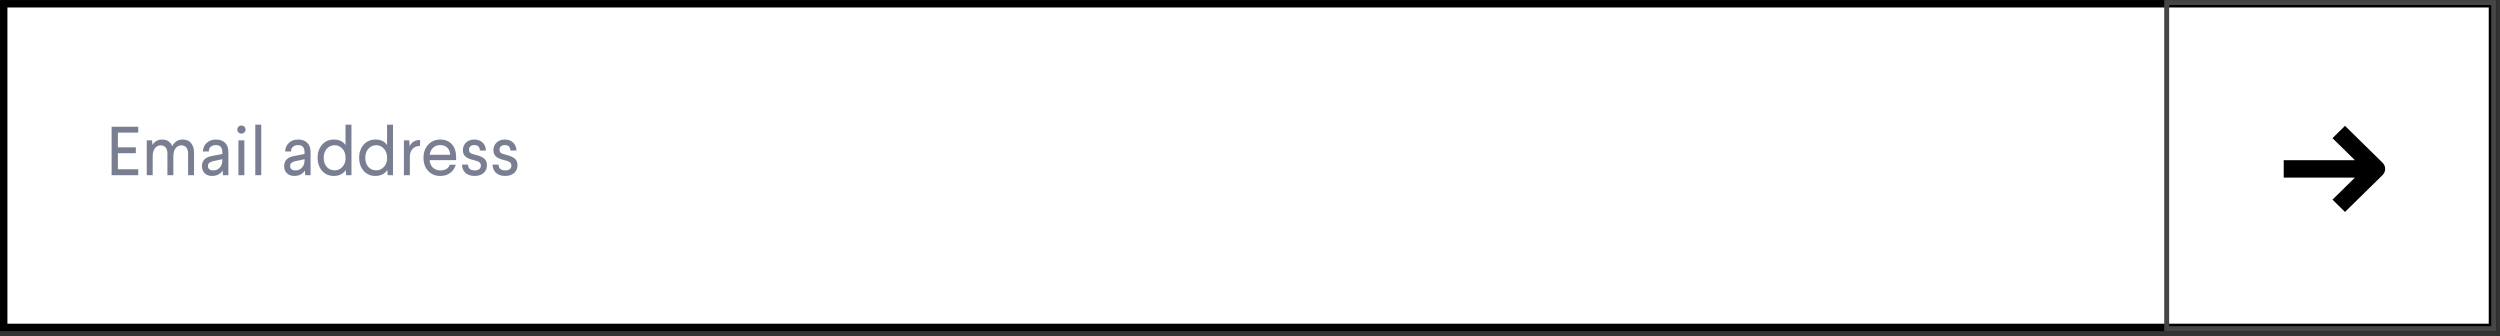 <svg width="506" height="68" viewBox="0 0 506 68" fill="none" xmlns="http://www.w3.org/2000/svg">
<rect x="0" y="0" width="506" height="68" fill="#333333" stroke="none"/>
<rect x="0.75" y="0.764" width="503.721" height="65.504" fill="white" stroke="black" stroke-width="1.5"/>
<path d="M438.537 0.514H504.721V66.517H438.537V0.514Z" stroke="#464646"/>
<path fill-rule="evenodd" clip-rule="evenodd" d="M474.631 42.895L482.232 35.429C482.931 34.741 482.931 33.627 482.232 32.941L474.631 25.475L472.098 27.965L476.639 32.425H462.225V35.944H476.639L472.098 40.407L474.631 42.895Z" fill="black"/>
<path d="M22.592 35.454V25.651H27.979V26.841H23.863V29.814H27.493V31.004H23.863V34.265H27.979V35.454H22.592ZM29.701 35.454V28.399H30.774L30.85 29.363C31.027 29.026 31.285 28.755 31.622 28.55C31.964 28.345 32.358 28.242 32.805 28.242C33.812 28.242 34.498 28.691 34.862 29.589C35.323 28.691 36.033 28.242 36.995 28.242C37.724 28.242 38.285 28.481 38.677 28.96C39.073 29.434 39.272 30.076 39.272 30.888V35.454H38.068V31.086C38.068 30.553 37.95 30.143 37.713 29.855C37.476 29.564 37.143 29.418 36.715 29.418C36.241 29.418 35.853 29.612 35.553 29.999C35.252 30.386 35.097 30.913 35.088 31.578V35.454H33.885V31.086C33.885 30.553 33.766 30.143 33.529 29.855C33.292 29.564 32.957 29.418 32.524 29.418C32.041 29.418 31.649 29.621 31.349 30.026C31.052 30.432 30.904 30.981 30.904 31.674V35.454H29.701ZM40.871 33.622C40.871 32.51 41.53 31.829 42.847 31.578L45 31.168V30.819C45 29.849 44.567 29.363 43.701 29.363C43.273 29.363 42.924 29.477 42.655 29.705C42.391 29.933 42.259 30.25 42.259 30.655H41.069C41.088 29.972 41.338 29.398 41.821 28.933C42.309 28.472 42.935 28.242 43.701 28.242C44.494 28.242 45.112 28.463 45.554 28.905C46 29.343 46.224 29.967 46.224 30.778V35.454H45.13L45.075 34.49C44.879 34.837 44.594 35.11 44.221 35.31C43.847 35.511 43.416 35.611 42.929 35.611C42.304 35.611 41.805 35.431 41.432 35.071C41.058 34.711 40.871 34.228 40.871 33.622ZM42.088 33.608C42.088 33.886 42.181 34.103 42.368 34.258C42.555 34.413 42.822 34.49 43.168 34.49C43.783 34.49 44.259 34.255 44.597 33.786C44.866 33.417 45 32.984 45 32.487V32.221L43.072 32.638C42.744 32.72 42.498 32.834 42.334 32.98C42.17 33.125 42.088 33.335 42.088 33.608ZM48.028 26.226C48.028 25.993 48.108 25.799 48.268 25.645C48.427 25.485 48.623 25.405 48.855 25.405C49.088 25.405 49.286 25.485 49.45 25.645C49.614 25.799 49.696 25.993 49.696 26.226C49.696 26.449 49.614 26.64 49.45 26.8C49.286 26.959 49.088 27.039 48.855 27.039C48.623 27.039 48.427 26.962 48.268 26.807C48.108 26.647 48.028 26.453 48.028 26.226ZM48.254 35.454V28.399H49.457V35.454H48.254ZM51.672 35.454V25.234H52.875V35.454H51.672ZM57.51 33.622C57.51 32.51 58.168 31.829 59.485 31.578L61.639 31.168V30.819C61.639 29.849 61.206 29.363 60.34 29.363C59.911 29.363 59.563 29.477 59.294 29.705C59.03 29.933 58.898 30.25 58.898 30.655H57.708C57.726 29.972 57.977 29.398 58.46 28.933C58.948 28.472 59.574 28.242 60.34 28.242C61.133 28.242 61.75 28.463 62.192 28.905C62.639 29.343 62.862 29.967 62.862 30.778V35.454H61.769L61.714 34.49C61.518 34.837 61.233 35.11 60.859 35.31C60.486 35.511 60.055 35.611 59.567 35.611C58.943 35.611 58.444 35.431 58.07 35.071C57.697 34.711 57.51 34.228 57.51 33.622ZM58.727 33.608C58.727 33.886 58.82 34.103 59.007 34.258C59.194 34.413 59.46 34.49 59.807 34.49C60.422 34.49 60.898 34.255 61.235 33.786C61.504 33.417 61.639 32.984 61.639 32.487V32.221L59.711 32.638C59.383 32.72 59.137 32.834 58.973 32.98C58.809 33.125 58.727 33.335 58.727 33.608ZM64.277 31.927C64.277 30.883 64.58 30.006 65.186 29.295C65.802 28.593 66.599 28.242 67.579 28.242C68.655 28.242 69.439 28.616 69.931 29.363V25.234H71.134V35.454H70.061L69.985 34.415C69.443 35.208 68.636 35.607 67.565 35.611C66.586 35.611 65.793 35.265 65.186 34.572C64.58 33.861 64.277 32.98 64.277 31.927ZM65.522 31.927C65.522 32.683 65.724 33.298 66.13 33.773C66.535 34.242 67.076 34.477 67.75 34.477C68.347 34.477 68.86 34.246 69.288 33.786C69.726 33.321 69.944 32.724 69.944 31.995V31.927C69.944 31.17 69.726 30.56 69.288 30.095C68.851 29.625 68.342 29.391 67.764 29.391C67.112 29.391 66.574 29.63 66.15 30.108C65.731 30.573 65.522 31.179 65.522 31.927ZM72.686 31.927C72.686 30.883 72.989 30.006 73.595 29.295C74.21 28.593 75.007 28.242 75.987 28.242C77.063 28.242 77.847 28.616 78.339 29.363V25.234H79.542V35.454H78.469L78.394 34.415C77.851 35.208 77.045 35.607 75.974 35.611C74.994 35.611 74.201 35.265 73.595 34.572C72.989 33.861 72.686 32.98 72.686 31.927ZM73.93 31.927C73.93 32.683 74.132 33.298 74.538 33.773C74.944 34.242 75.484 34.477 76.158 34.477C76.755 34.477 77.268 34.246 77.696 33.786C78.134 33.321 78.353 32.724 78.353 31.995V31.927C78.353 31.17 78.134 30.56 77.696 30.095C77.259 29.625 76.751 29.391 76.172 29.391C75.52 29.391 74.982 29.63 74.559 30.108C74.139 30.573 73.93 31.179 73.93 31.927ZM81.75 35.454V28.399H82.83L82.912 29.63C83.053 29.247 83.306 28.935 83.671 28.693C84.04 28.452 84.491 28.331 85.024 28.331V29.534C84.446 29.534 83.969 29.705 83.596 30.047C83.186 30.421 82.971 30.977 82.953 31.715V35.454H81.75ZM85.715 31.94C85.715 30.856 86.027 29.974 86.651 29.295C87.285 28.593 88.105 28.242 89.112 28.242C90.092 28.242 90.871 28.557 91.45 29.186C92.029 29.81 92.318 30.692 92.318 31.831V32.405H86.959C87.005 33.048 87.226 33.556 87.622 33.93C88.019 34.303 88.524 34.49 89.14 34.49C90.12 34.49 90.755 34.107 91.047 33.342H92.25C92.027 34.062 91.646 34.62 91.108 35.017C90.571 35.413 89.905 35.611 89.112 35.611C88.105 35.611 87.289 35.274 86.665 34.6C86.032 33.916 85.715 33.03 85.715 31.94ZM86.973 31.325H91.102C91.092 30.728 90.906 30.252 90.541 29.896C90.176 29.541 89.7 29.363 89.112 29.363C88.524 29.363 88.039 29.543 87.656 29.903C87.273 30.263 87.046 30.737 86.973 31.325ZM93.508 33.315H94.738C94.747 34.098 95.205 34.49 96.112 34.49C96.495 34.49 96.794 34.404 97.008 34.23C97.222 34.057 97.329 33.825 97.329 33.533C97.329 33.232 97.227 33.002 97.022 32.843C96.816 32.679 96.429 32.533 95.859 32.405C95.094 32.227 94.54 31.984 94.198 31.674C93.856 31.364 93.686 30.936 93.686 30.389C93.686 29.792 93.893 29.286 94.308 28.871C94.727 28.452 95.301 28.242 96.03 28.242C96.7 28.242 97.249 28.447 97.678 28.857C98.106 29.259 98.329 29.796 98.348 30.471H97.117C97.108 29.732 96.734 29.363 95.996 29.363C95.65 29.363 95.383 29.45 95.196 29.623C95.014 29.796 94.923 30.026 94.923 30.314C94.923 30.591 95.014 30.801 95.196 30.942C95.379 31.084 95.73 31.216 96.249 31.339C97.088 31.535 97.682 31.795 98.033 32.118C98.384 32.437 98.56 32.882 98.56 33.451C98.56 34.112 98.329 34.638 97.869 35.03C97.413 35.418 96.819 35.611 96.085 35.611C95.292 35.611 94.668 35.406 94.212 34.996C93.761 34.581 93.526 34.021 93.508 33.315ZM99.688 33.315H100.918C100.927 34.098 101.385 34.49 102.292 34.49C102.675 34.49 102.973 34.404 103.188 34.23C103.402 34.057 103.509 33.825 103.509 33.533C103.509 33.232 103.406 33.002 103.201 32.843C102.996 32.679 102.609 32.533 102.039 32.405C101.273 32.227 100.72 31.984 100.378 31.674C100.036 31.364 99.865 30.936 99.865 30.389C99.865 29.792 100.073 29.286 100.487 28.871C100.907 28.452 101.481 28.242 102.21 28.242C102.88 28.242 103.429 28.447 103.857 28.857C104.286 29.259 104.509 29.796 104.527 30.471H103.297C103.288 29.732 102.914 29.363 102.176 29.363C101.829 29.363 101.563 29.45 101.376 29.623C101.194 29.796 101.103 30.026 101.103 30.314C101.103 30.591 101.194 30.801 101.376 30.942C101.558 31.084 101.909 31.216 102.429 31.339C103.267 31.535 103.862 31.795 104.213 32.118C104.564 32.437 104.739 32.882 104.739 33.451C104.739 34.112 104.509 34.638 104.049 35.03C103.593 35.418 102.998 35.611 102.265 35.611C101.472 35.611 100.847 35.406 100.392 34.996C99.94 34.581 99.706 34.021 99.688 33.315Z" fill="#7A7E92"/>
</svg>
